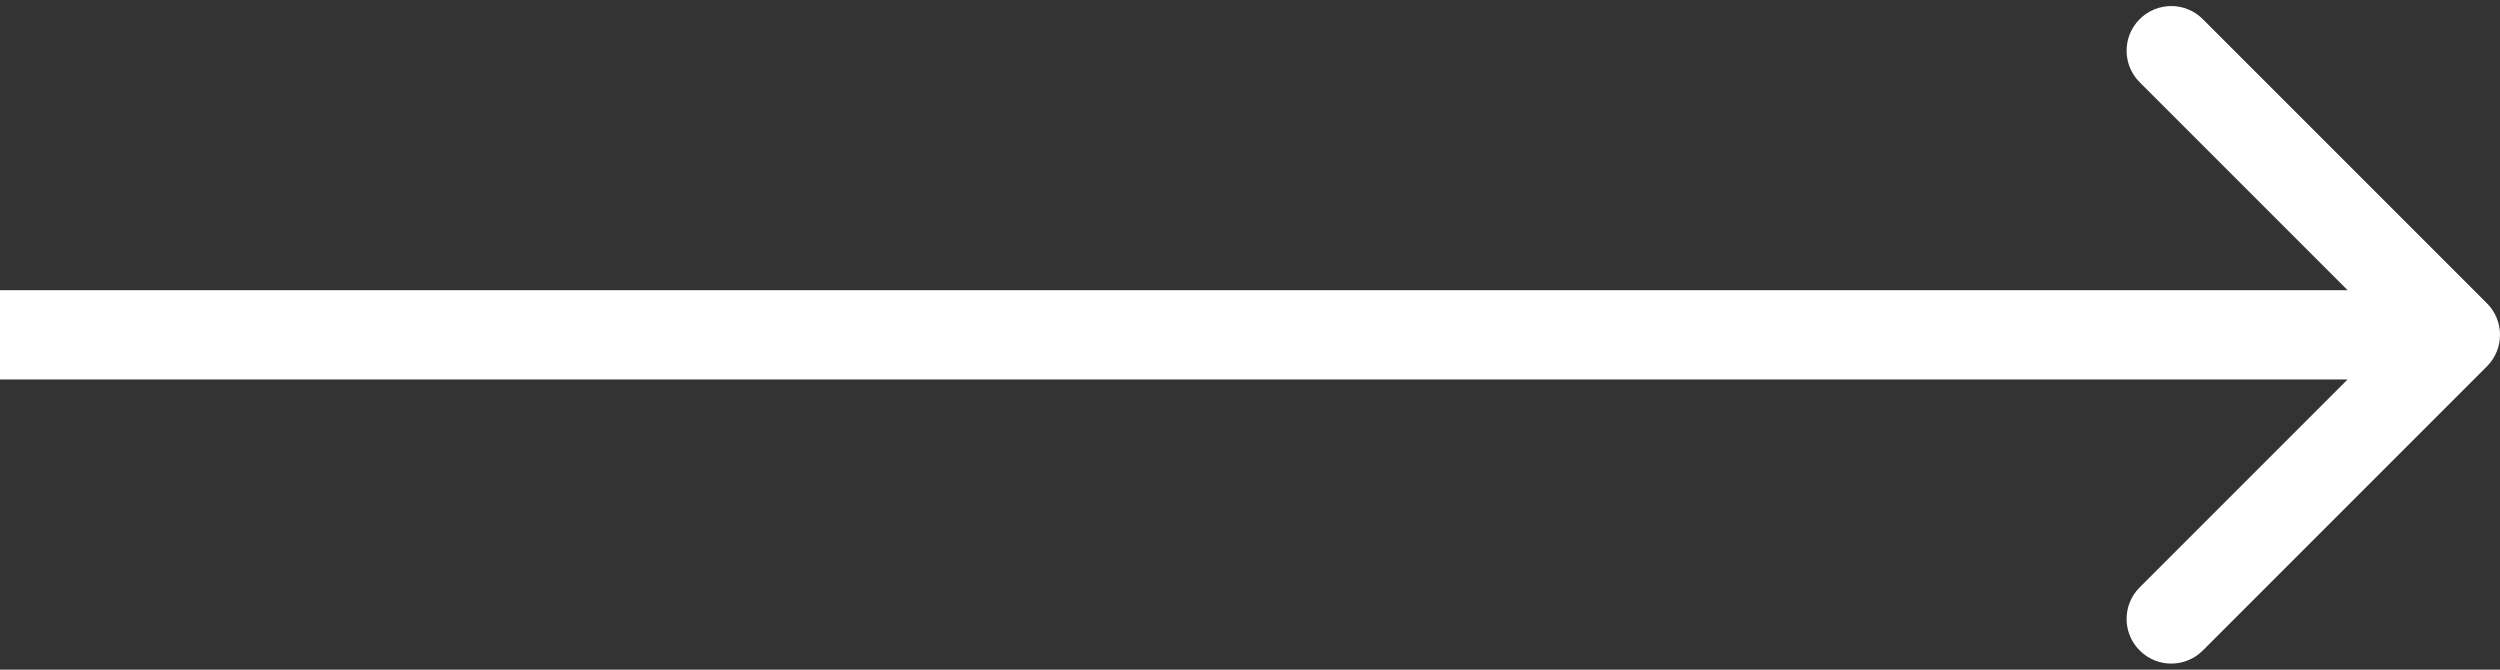 <svg width="56" height="15" viewBox="0 0 56 15" fill="none" xmlns="http://www.w3.org/2000/svg">
<rect x="0" y="0" width="56" height="15" fill="#333333" stroke="none"/>
<path id="Arrow 1" d="M55.707 8.207C56.098 7.817 56.098 7.183 55.707 6.793L49.343 0.429C48.953 0.038 48.319 0.038 47.929 0.429C47.538 0.819 47.538 1.453 47.929 1.843L53.586 7.5L47.929 13.157C47.538 13.547 47.538 14.181 47.929 14.571C48.319 14.962 48.953 14.962 49.343 14.571L55.707 8.207ZM0 8.5H55V6.5H0V8.5Z" fill="white"/>
</svg>
